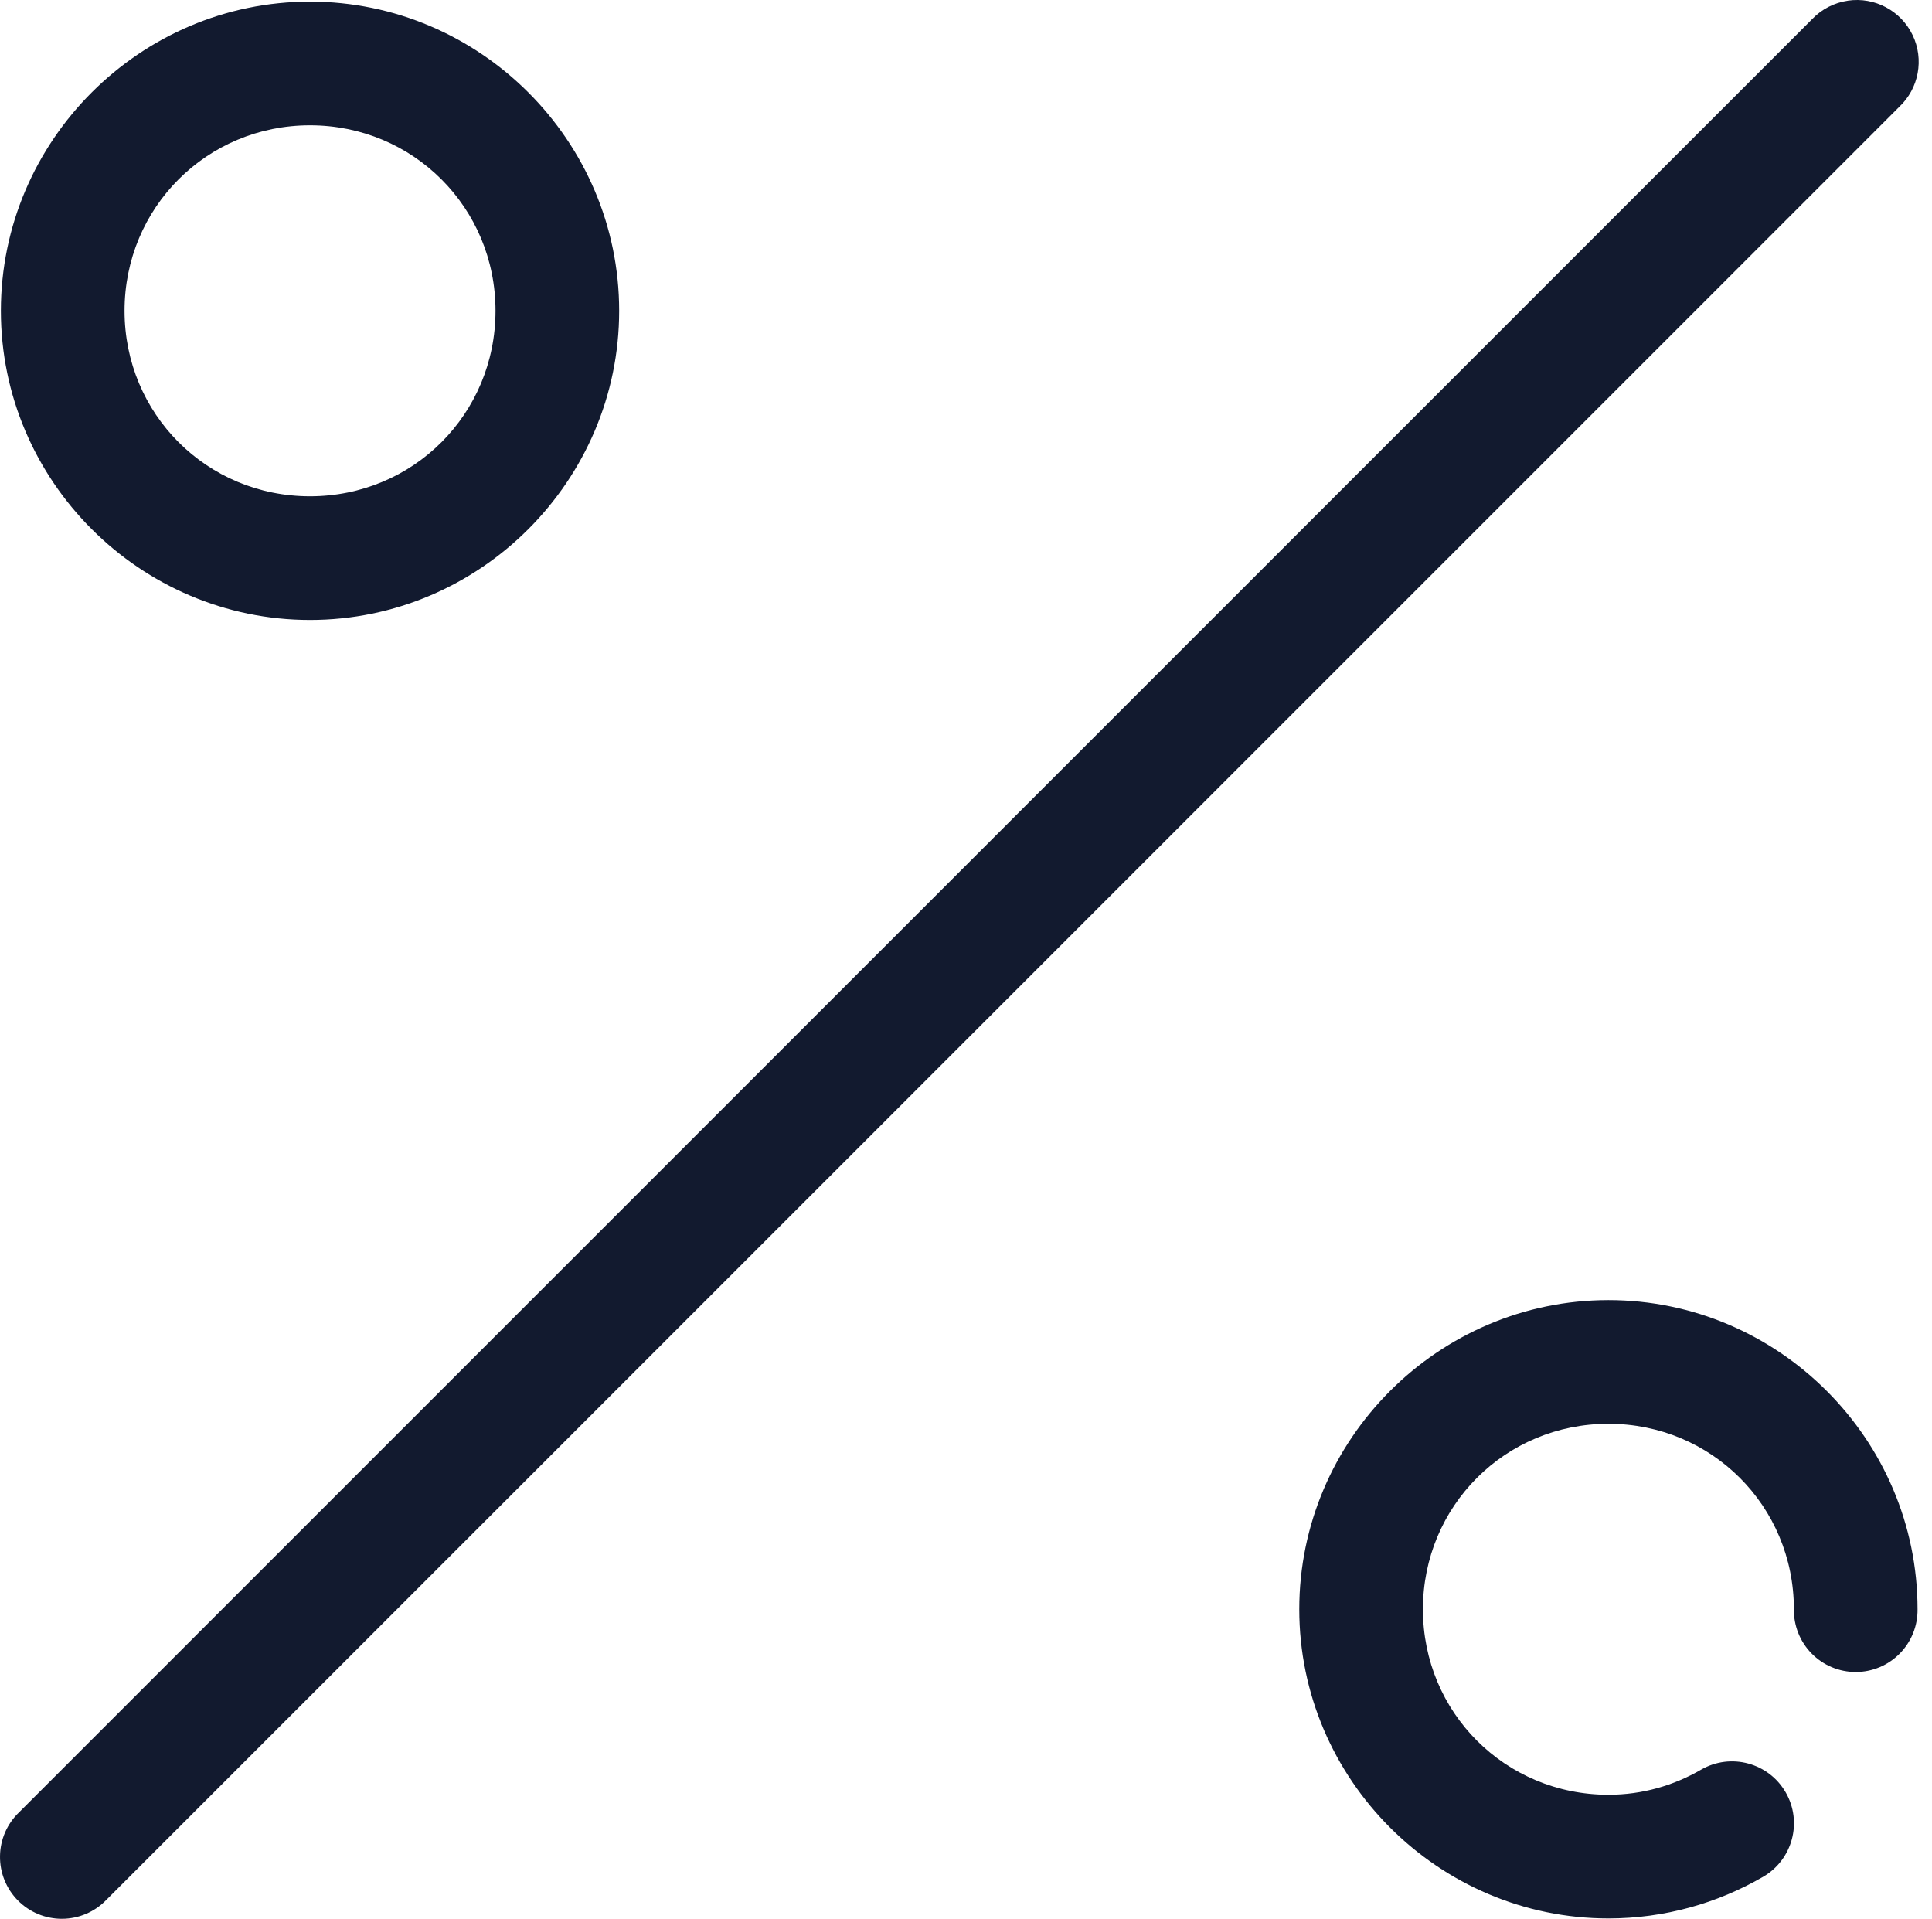 <?xml version="1.0" encoding="UTF-8"?> <svg xmlns="http://www.w3.org/2000/svg" width="145" height="144" viewBox="0 0 145 144" fill="none"> <path d="M138.696 0.05C137.673 0.197 136.729 0.681 136.012 1.427L1.443 135.997C0.538 136.855 0.018 138.041 0.001 139.289C-0.019 140.535 0.463 141.736 1.341 142.623C2.218 143.508 3.414 144.005 4.66 144C5.906 143.995 7.099 143.489 7.968 142.594L142.538 8.024C144.015 6.637 144.422 4.452 143.543 2.627C142.662 0.801 140.701 -0.243 138.696 0.048L138.696 0.05ZM23.267 0.121C10.509 0.121 0.066 10.565 0.066 23.323C0.066 36.083 10.509 46.525 23.267 46.525C36.027 46.525 46.469 36.083 46.469 23.323C46.469 10.565 36.027 0.121 23.267 0.121ZM23.267 9.403C31.011 9.403 37.189 15.58 37.189 23.323C37.189 31.067 31.012 37.245 23.267 37.245C15.525 37.245 9.347 31.067 9.347 23.323C9.347 15.58 15.525 9.403 23.267 9.403ZM120.714 97.569C107.955 97.569 97.513 108.011 97.513 120.771C97.513 133.529 107.955 143.972 120.714 143.972C124.925 143.972 128.899 142.833 132.315 140.854C134.537 139.572 135.3 136.732 134.018 134.51C132.738 132.288 129.897 131.525 127.674 132.805C125.626 133.993 123.27 134.691 120.715 134.691C112.971 134.691 106.793 128.513 106.793 120.771C106.793 113.027 112.97 106.849 120.715 106.849C128.457 106.849 134.635 113.026 134.635 120.771C134.617 122.012 135.099 123.21 135.97 124.093C136.842 124.979 138.033 125.477 139.275 125.477C140.518 125.477 141.707 124.979 142.58 124.093C143.452 123.21 143.933 122.012 143.916 120.771C143.916 108.011 133.472 97.569 120.714 97.569Z" fill="#121A2F"></path> </svg> 
